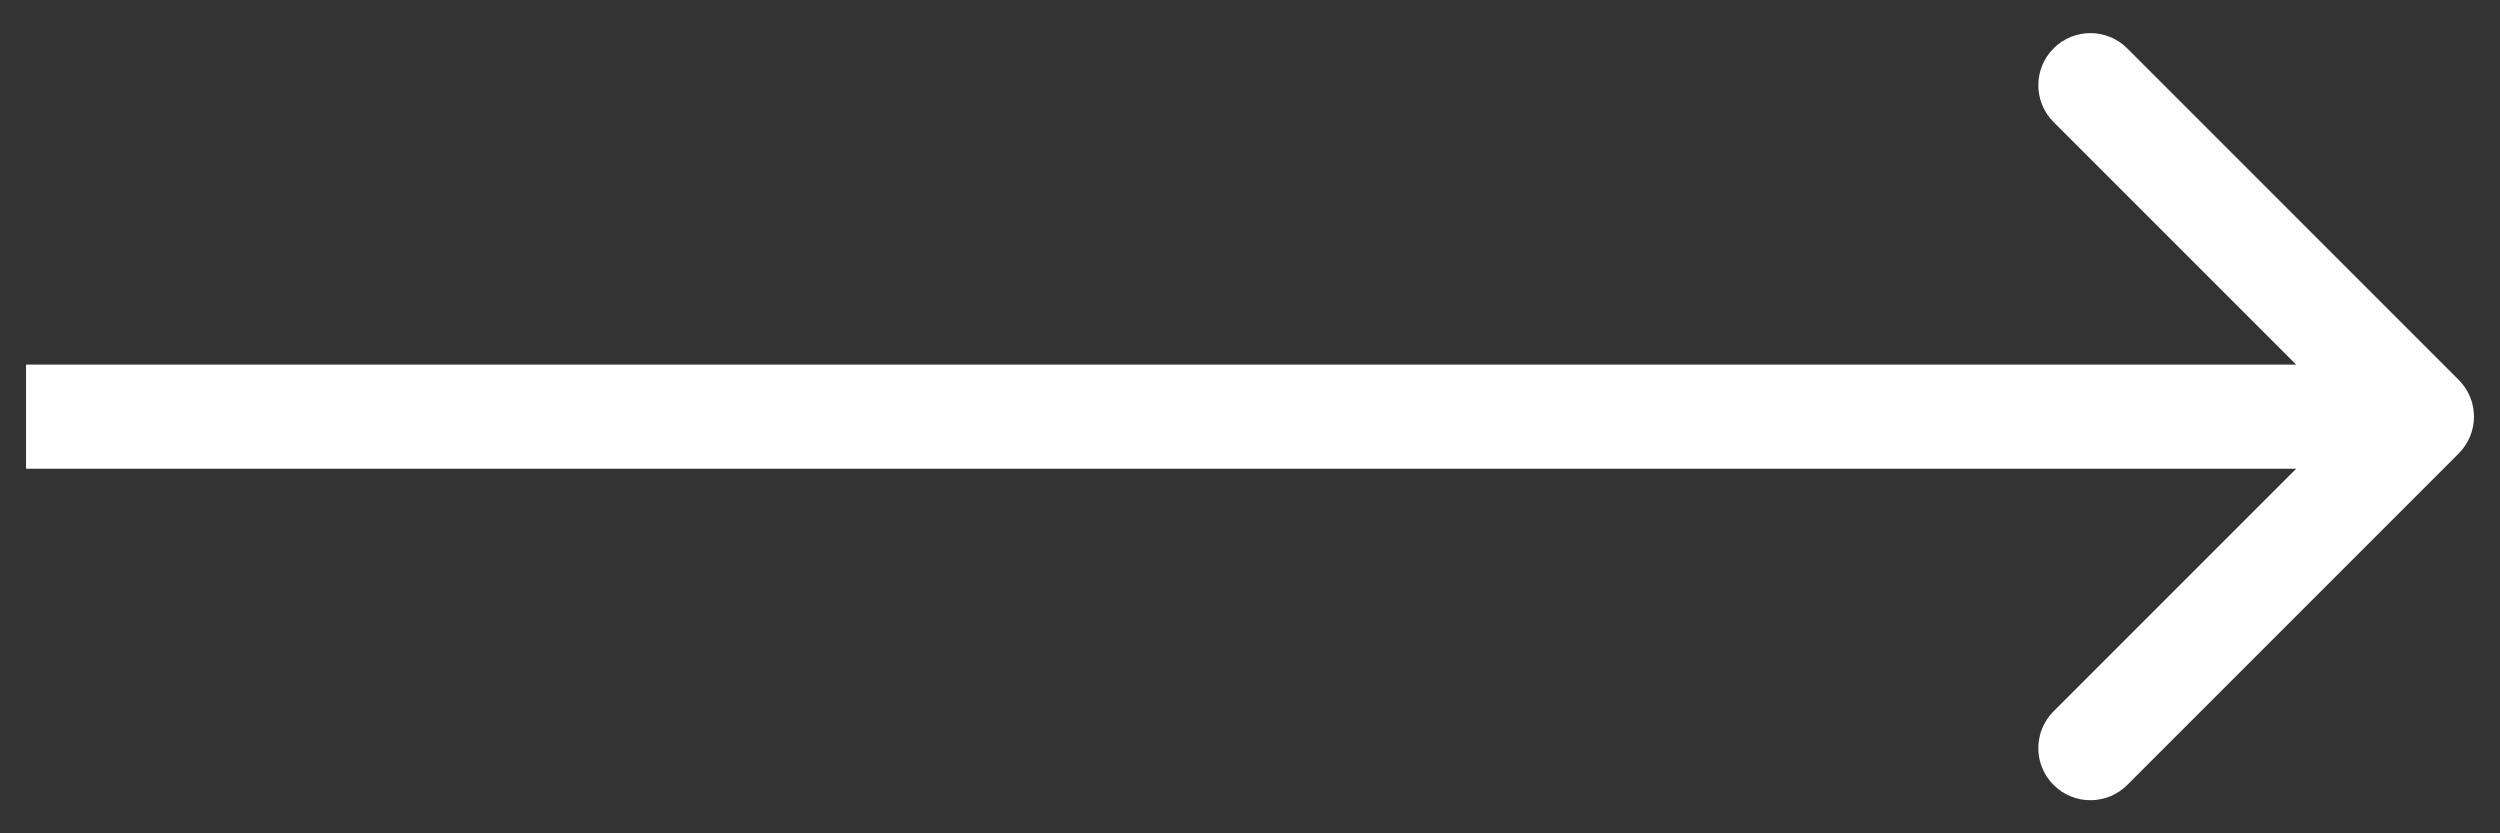 <svg width="48" height="16" viewBox="0 0 48 16" fill="none" xmlns="http://www.w3.org/2000/svg">
<rect x="0" y="0" width="48" height="16" fill="#333333" stroke="none"/>
<path d="M47.207 8.707C47.598 8.317 47.598 7.683 47.207 7.293L40.843 0.929C40.453 0.538 39.819 0.538 39.429 0.929C39.038 1.319 39.038 1.953 39.429 2.343L45.086 8L39.429 13.657C39.038 14.047 39.038 14.681 39.429 15.071C39.819 15.462 40.453 15.462 40.843 15.071L47.207 8.707ZM0.5 8V9H46.5V8V7H0.5V8Z" fill="white"/>
</svg>
